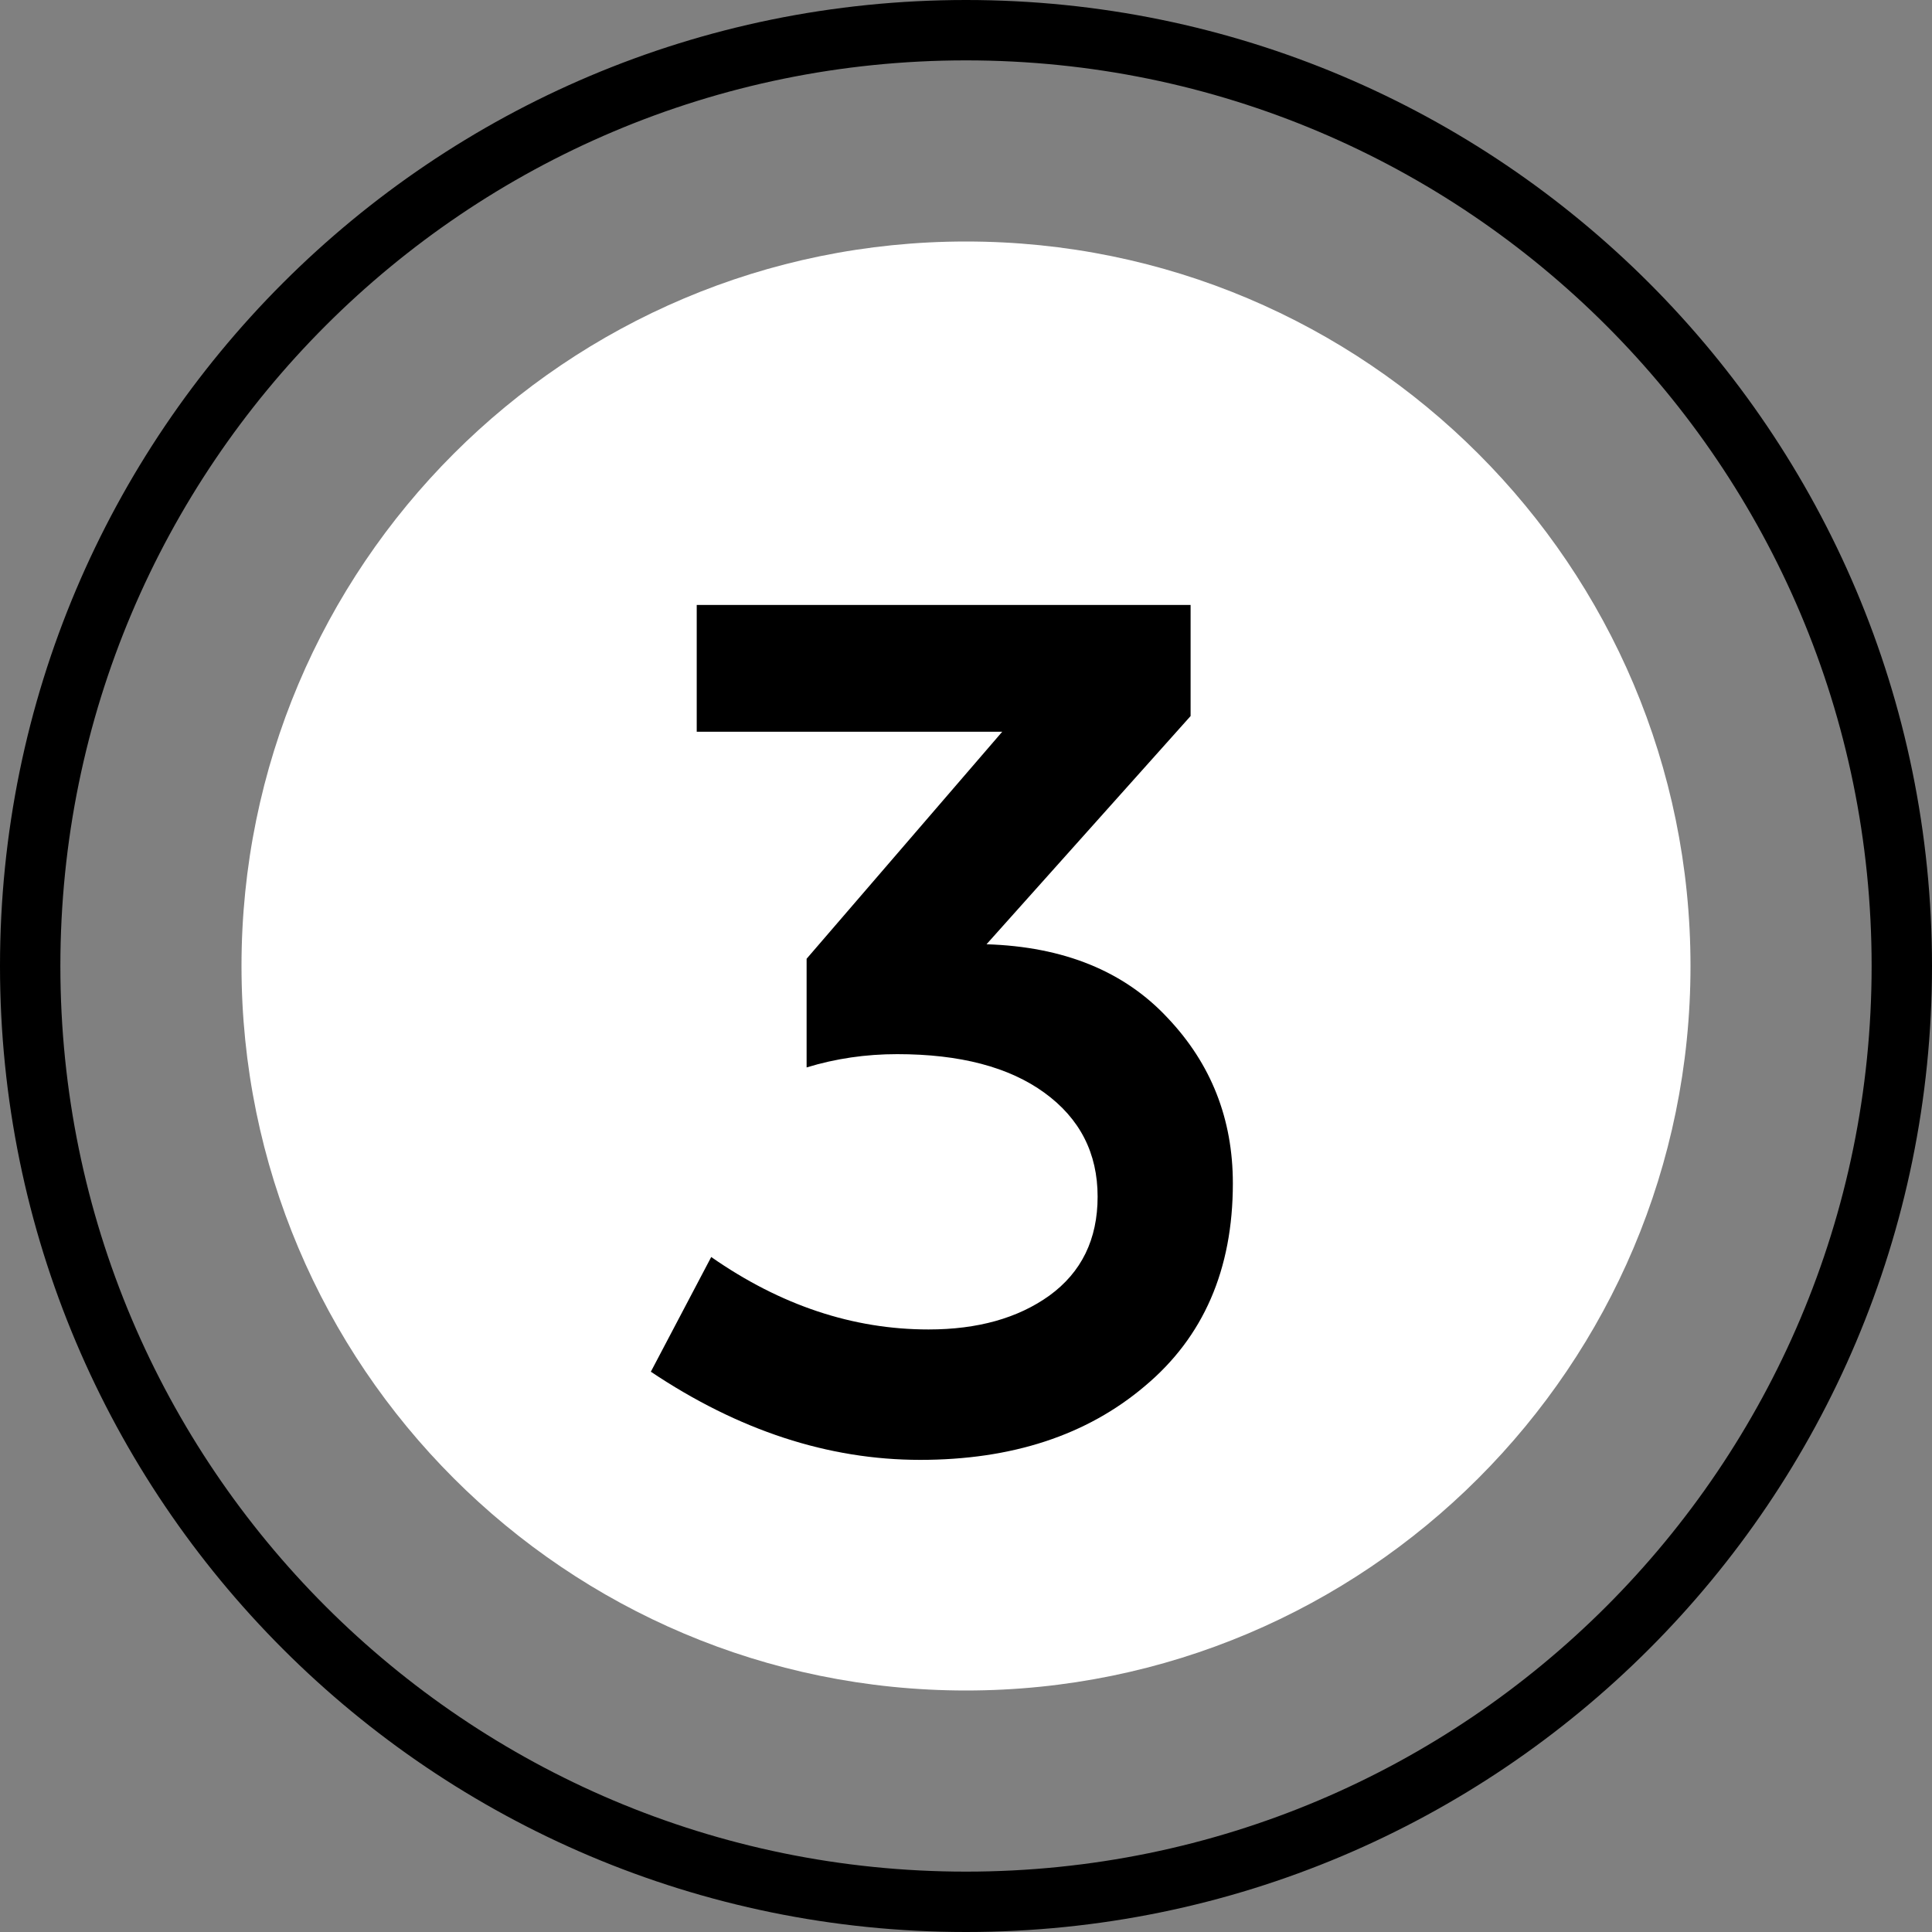 <svg width="32" height="32" viewBox="0 0 32 32" fill="none" xmlns="http://www.w3.org/2000/svg">
<rect x="0" y="0" width="32" height="32" fill="#808080" stroke="none"/>
<path d="M4 16C4 9.373 9.373 4 16 4C22.627 4 28 9.373 28 16C28 22.627 22.627 28 16 28C9.373 28 4 22.627 4 16Z" fill="white"/>
<path d="M0.5 16C0.5 7.44 7.44 0.5 16 0.5C24.56 0.5 31.5 7.44 31.5 16C31.5 24.56 24.56 31.5 16 31.5C7.44 31.5 0.5 24.56 0.5 16Z" stroke="black"/>
<path d="M11.54 12.12V10.02H19.72V11.86L16.34 15.64C17.62 15.68 18.62 16.087 19.34 16.86C20.06 17.62 20.42 18.533 20.42 19.6C20.42 21.027 19.933 22.147 18.96 22.96C18 23.773 16.76 24.18 15.24 24.18C13.72 24.18 12.233 23.693 10.78 22.72L11.78 20.82C12.927 21.62 14.127 22.02 15.38 22.02C16.193 22.02 16.86 21.833 17.38 21.46C17.913 21.073 18.18 20.527 18.18 19.82C18.18 19.1 17.887 18.527 17.3 18.1C16.713 17.673 15.9 17.46 14.86 17.46C14.34 17.46 13.84 17.533 13.36 17.68V15.88L16.6 12.12H11.54Z" fill="black"/>
</svg>
